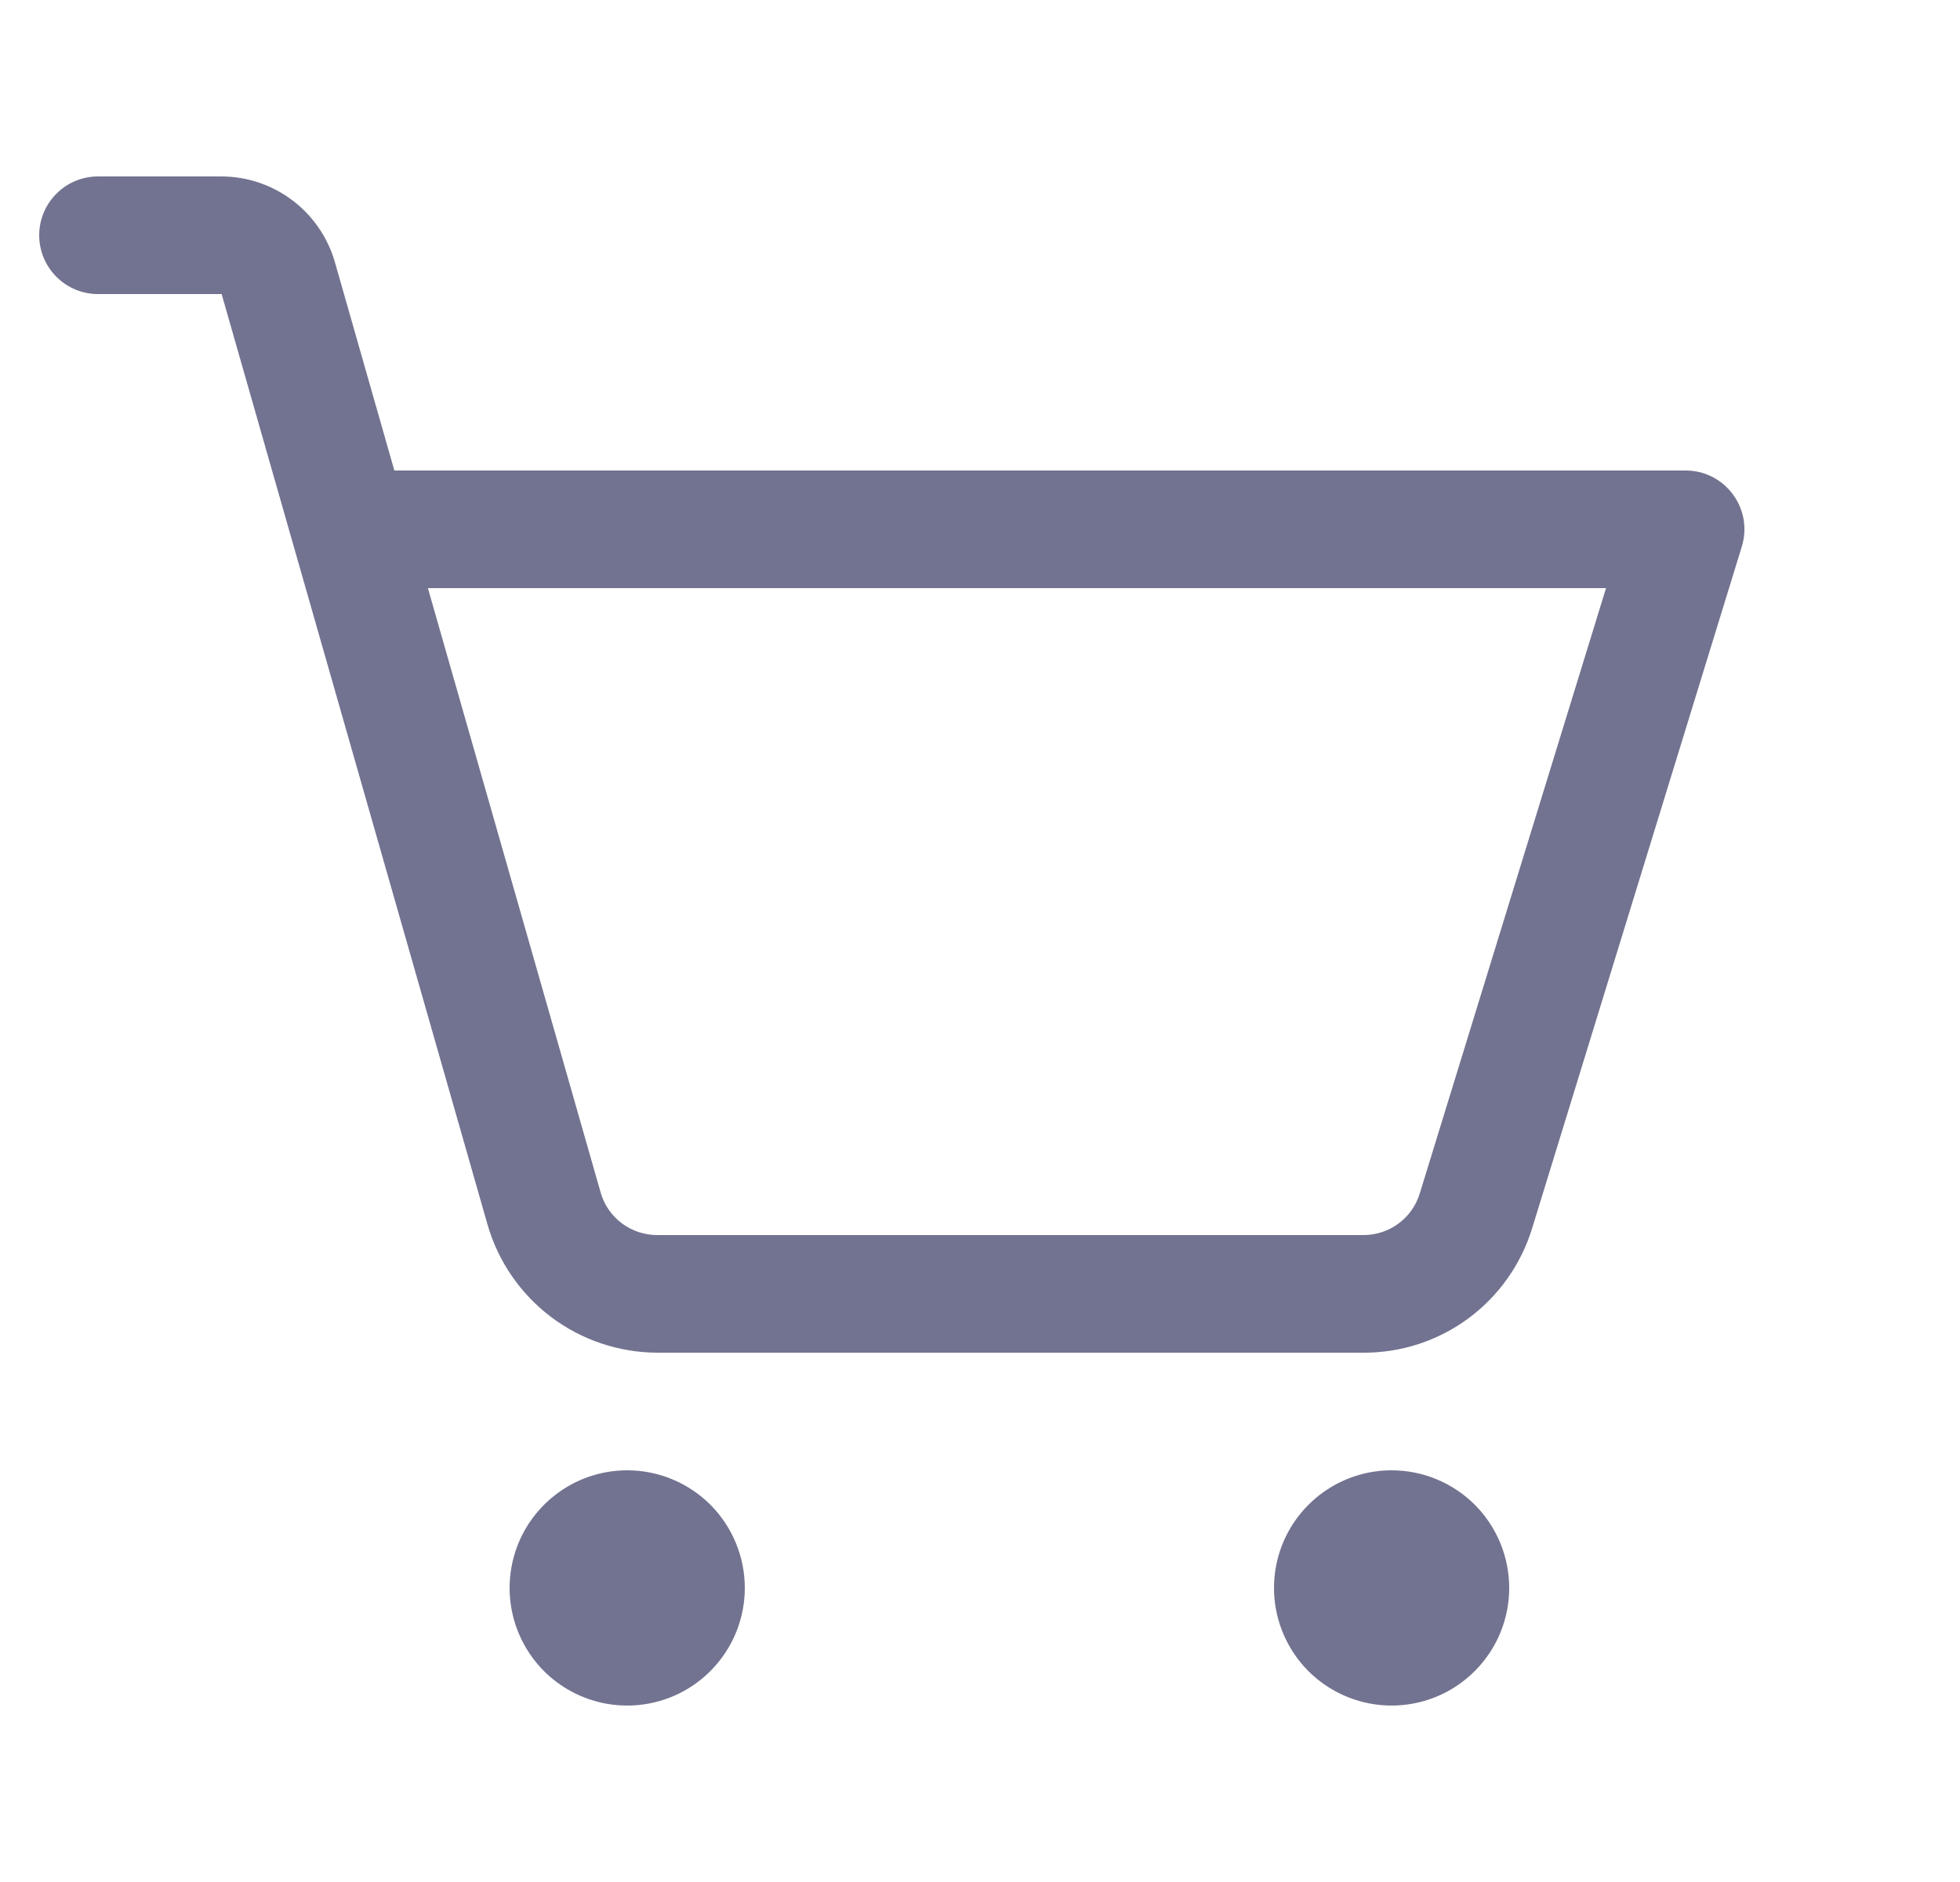 <svg width="25" height="24" viewBox="0 0 25 24" fill="none" xmlns="http://www.w3.org/2000/svg">
<g id="Frame" clip-path="url(#clip0_646_1830)">
<path id="Vector" d="M9.5 20.25C9.5 20.547 9.412 20.837 9.247 21.083C9.082 21.33 8.848 21.522 8.574 21.636C8.3 21.749 7.998 21.779 7.707 21.721C7.416 21.663 7.149 21.52 6.939 21.311C6.73 21.101 6.587 20.834 6.529 20.543C6.471 20.252 6.501 19.95 6.614 19.676C6.728 19.402 6.92 19.168 7.167 19.003C7.413 18.838 7.703 18.75 8 18.75C8.398 18.75 8.779 18.908 9.061 19.189C9.342 19.471 9.5 19.852 9.5 20.25ZM17.75 18.75C17.453 18.75 17.163 18.838 16.917 19.003C16.67 19.168 16.478 19.402 16.364 19.676C16.251 19.95 16.221 20.252 16.279 20.543C16.337 20.834 16.48 21.101 16.689 21.311C16.899 21.52 17.166 21.663 17.457 21.721C17.748 21.779 18.05 21.749 18.324 21.636C18.598 21.522 18.832 21.33 18.997 21.083C19.162 20.837 19.25 20.547 19.25 20.25C19.25 19.852 19.092 19.471 18.811 19.189C18.529 18.908 18.148 18.75 17.75 18.75ZM22.217 6.97L19.543 15.662C19.402 16.123 19.117 16.526 18.73 16.812C18.343 17.098 17.873 17.252 17.392 17.25H8.382C7.893 17.248 7.418 17.088 7.028 16.794C6.639 16.5 6.354 16.087 6.219 15.618L2.827 3.75H1.25C1.051 3.75 0.86 3.671 0.72 3.53C0.579 3.39 0.5 3.199 0.5 3C0.5 2.801 0.579 2.61 0.72 2.47C0.86 2.329 1.051 2.25 1.25 2.25H2.827C3.153 2.251 3.469 2.358 3.729 2.554C3.989 2.75 4.179 3.025 4.27 3.337L5.03 6H21.5C21.617 6 21.733 6.027 21.838 6.08C21.943 6.133 22.034 6.21 22.103 6.304C22.173 6.399 22.22 6.508 22.24 6.624C22.259 6.739 22.252 6.858 22.217 6.97ZM20.485 7.5H5.458L7.661 15.206C7.705 15.363 7.8 15.501 7.93 15.599C8.06 15.697 8.219 15.75 8.382 15.75H17.392C17.552 15.75 17.709 15.699 17.838 15.603C17.967 15.508 18.062 15.374 18.109 15.22L20.485 7.5Z" fill="#727390"/>
</g>
<defs>
<clipPath id="clip0_646_1830">
<rect width="24" height="24" fill="white" transform="translate(0.5)"/>
</clipPath>
</defs>
</svg>

